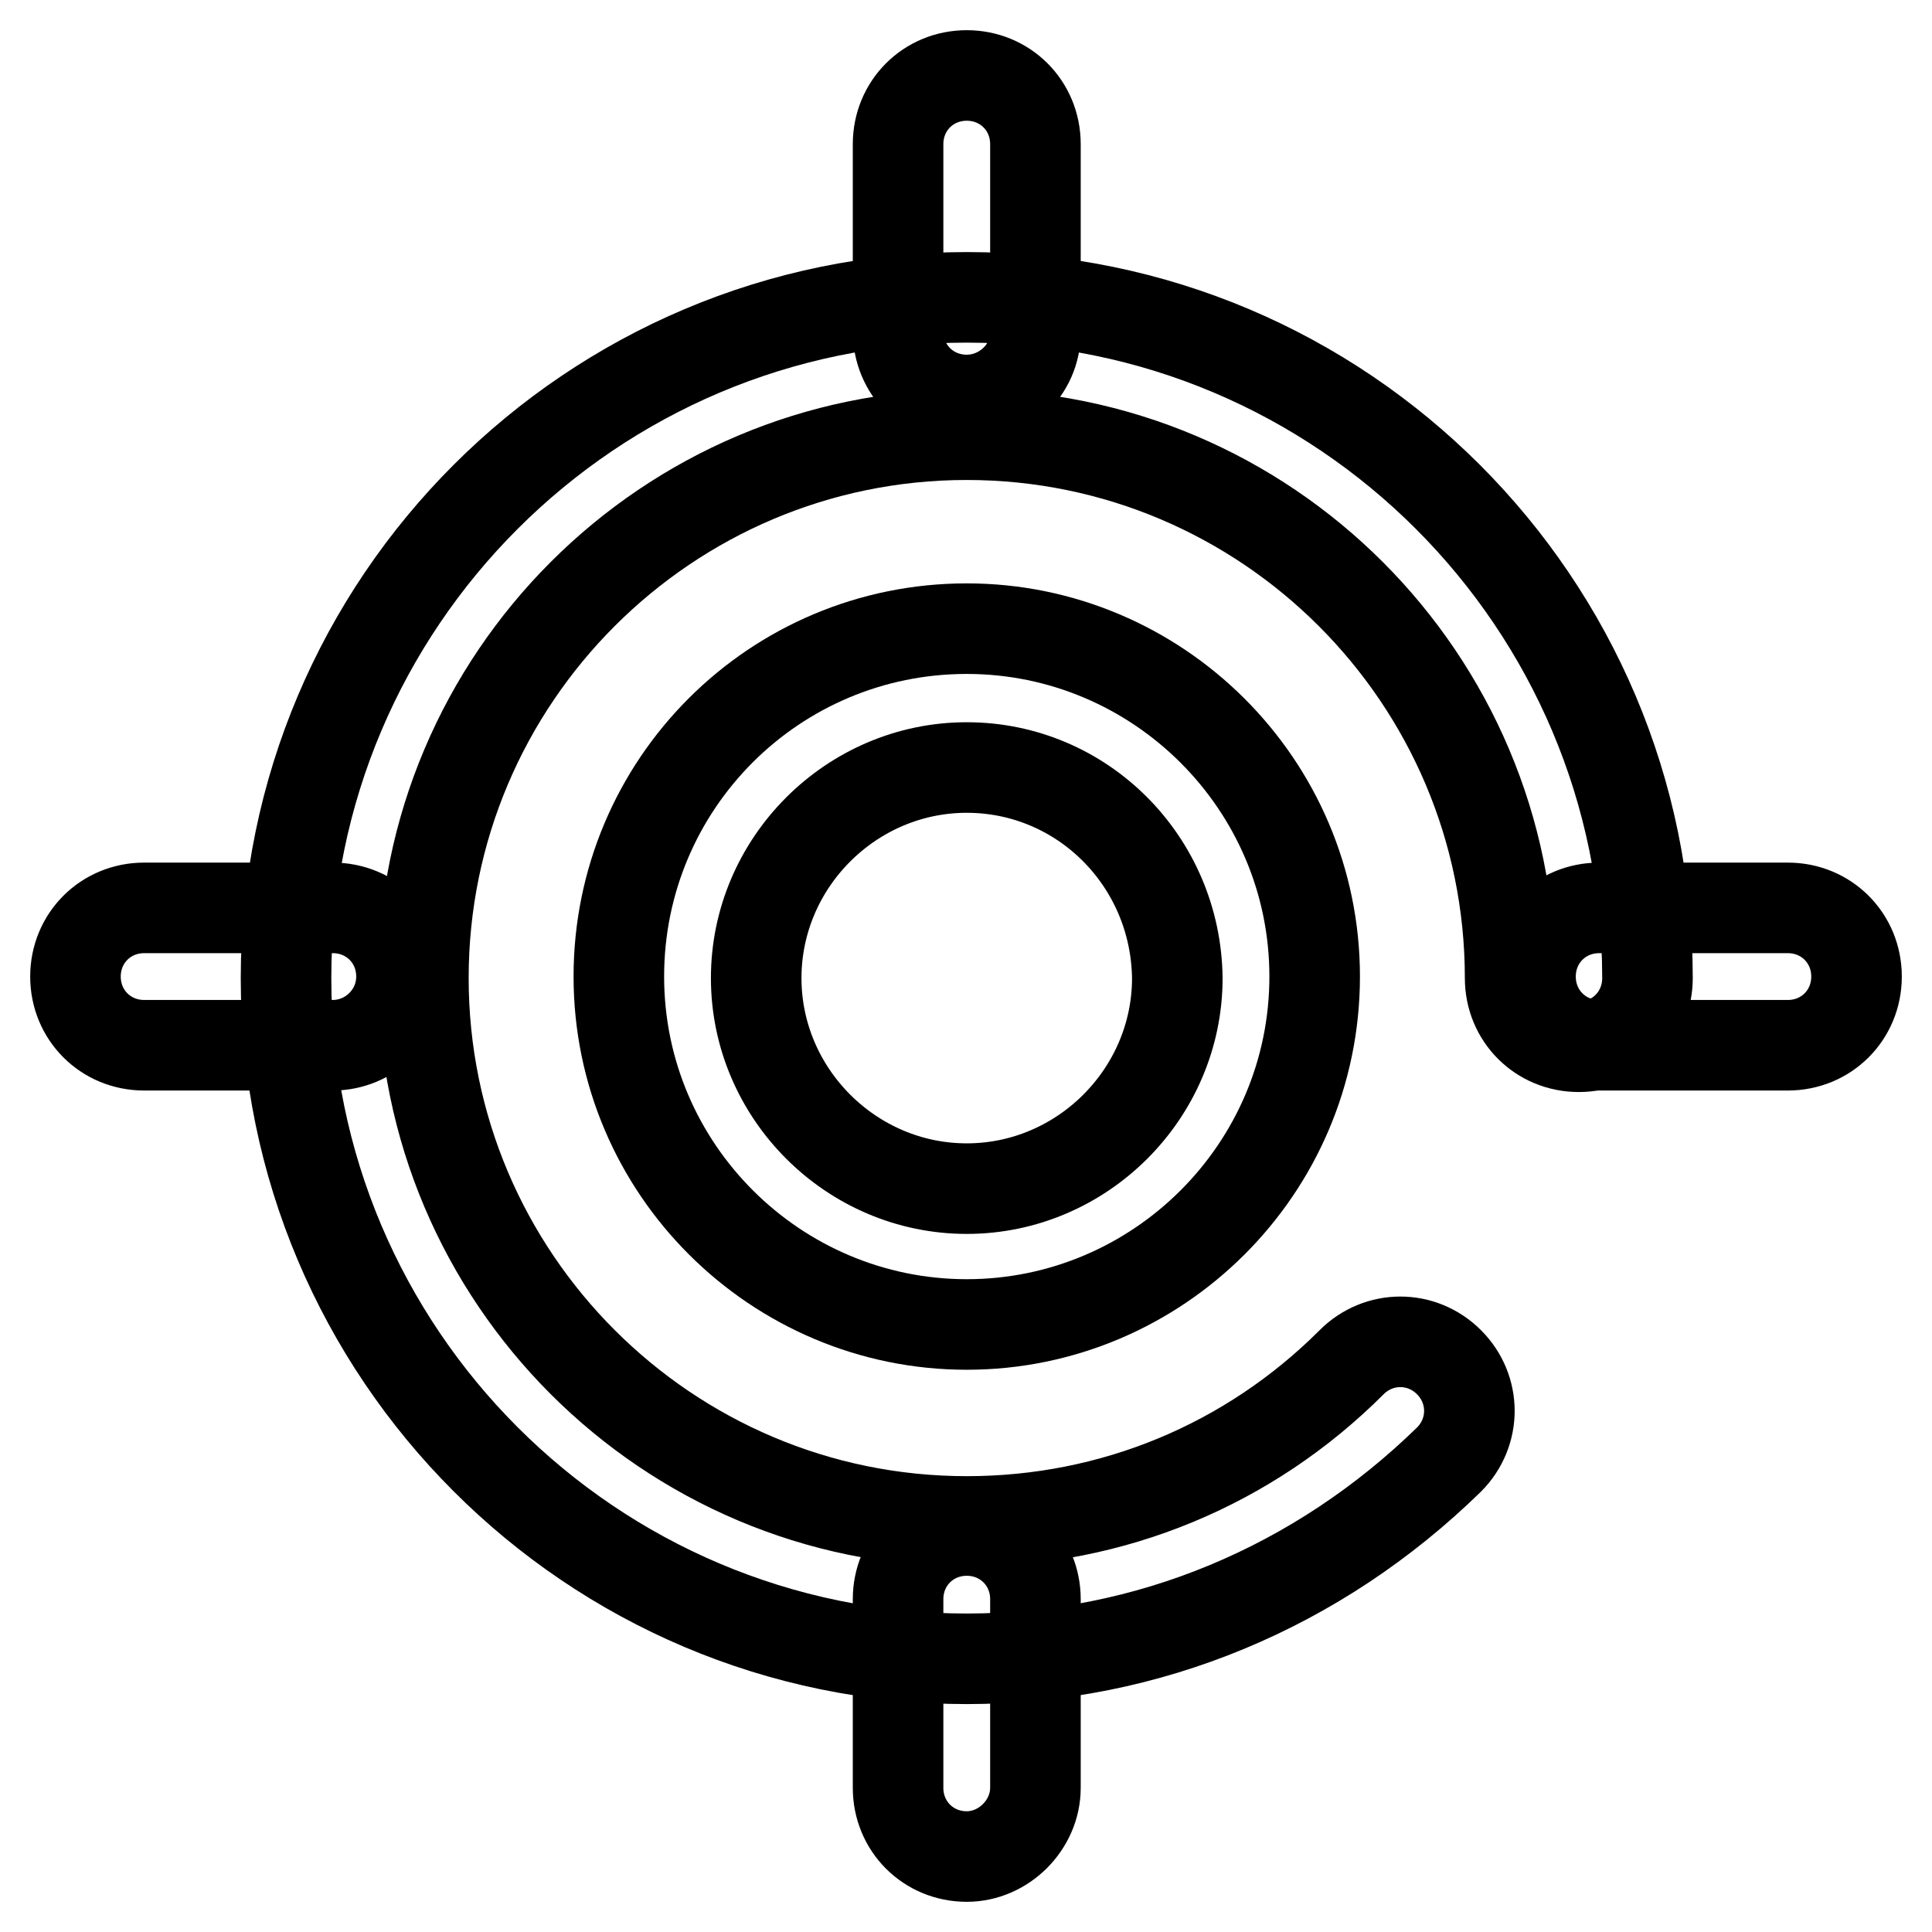 <?xml version="1.0" encoding="utf-8"?>
<!-- Svg Vector Icons : http://www.onlinewebfonts.com/icon -->
<!DOCTYPE svg PUBLIC "-//W3C//DTD SVG 1.1//EN" "http://www.w3.org/Graphics/SVG/1.1/DTD/svg11.dtd">
<svg version="1.1" xmlns="http://www.w3.org/2000/svg" xmlns:xlink="http://www.w3.org/1999/xlink" x="0px" y="0px" viewBox="0 0 256 256" enable-background="new 0 0 256 256" xml:space="preserve">
<g> <path stroke-width="12" fill-opacity="0" stroke="#000000"  d="M128.1,219.8c-49.8,0-90.2-40.5-90.2-90.2c0-49.8,40.5-90.2,90.2-90.2c49.8,0,90.2,40.5,90.2,90.2 c0,5.1-4,9.1-9.1,9.1c-5.1,0-9.1-4-9.1-9.1c0-39.7-32.3-72-72-72c-39.7,0-72,32.3-72,72c0,39.7,32.3,72,72,72 c19.3,0,37.4-7.5,51-21.1c3.6-3.6,9.3-3.6,12.9,0c3.6,3.6,3.6,9.3,0,12.9C174.7,210.3,152.1,219.8,128.1,219.8z"/> <path stroke-width="12" fill-opacity="0" stroke="#000000"  d="M128.1,175.5c-25.3,0-46.1-20.6-46.1-46.1c0-25.5,20.6-46.1,46.1-46.1c25.3,0,46.1,20.6,46.1,46.1 C174.2,154.9,153.4,175.5,128.1,175.5z M128.1,101.7c-15.3,0-27.9,12.6-27.9,27.9c0,15.3,12.6,27.9,27.9,27.9s27.9-12.6,27.9-27.9 C155.8,114.1,143.4,101.7,128.1,101.7L128.1,101.7z M128.1,53c-5.1,0-9.1-4-9.1-9.1V19.1c0-5.1,4-9.1,9.1-9.1c5.1,0,9.1,4,9.1,9.1 v25C137.2,49,133,53,128.1,53z M128.1,246c-5.1,0-9.1-4-9.1-9.1v-25c0-5.1,4-9.1,9.1-9.1c5.1,0,9.1,4,9.1,9.1v25 C137.2,241.8,133,246,128.1,246z M236.9,138.5h-25c-5.1,0-9.1-4-9.1-9.1c0-5.1,4-9.1,9.1-9.1h25c5.1,0,9.1,4,9.1,9.1 C246,134.5,242,138.5,236.9,138.5z M44.1,138.5h-25c-5.1,0-9.1-4-9.1-9.1c0-5.1,4-9.1,9.1-9.1h25c5.1,0,9.1,4,9.1,9.1 C53.2,134.5,49,138.5,44.1,138.5z"/></g>
</svg>
